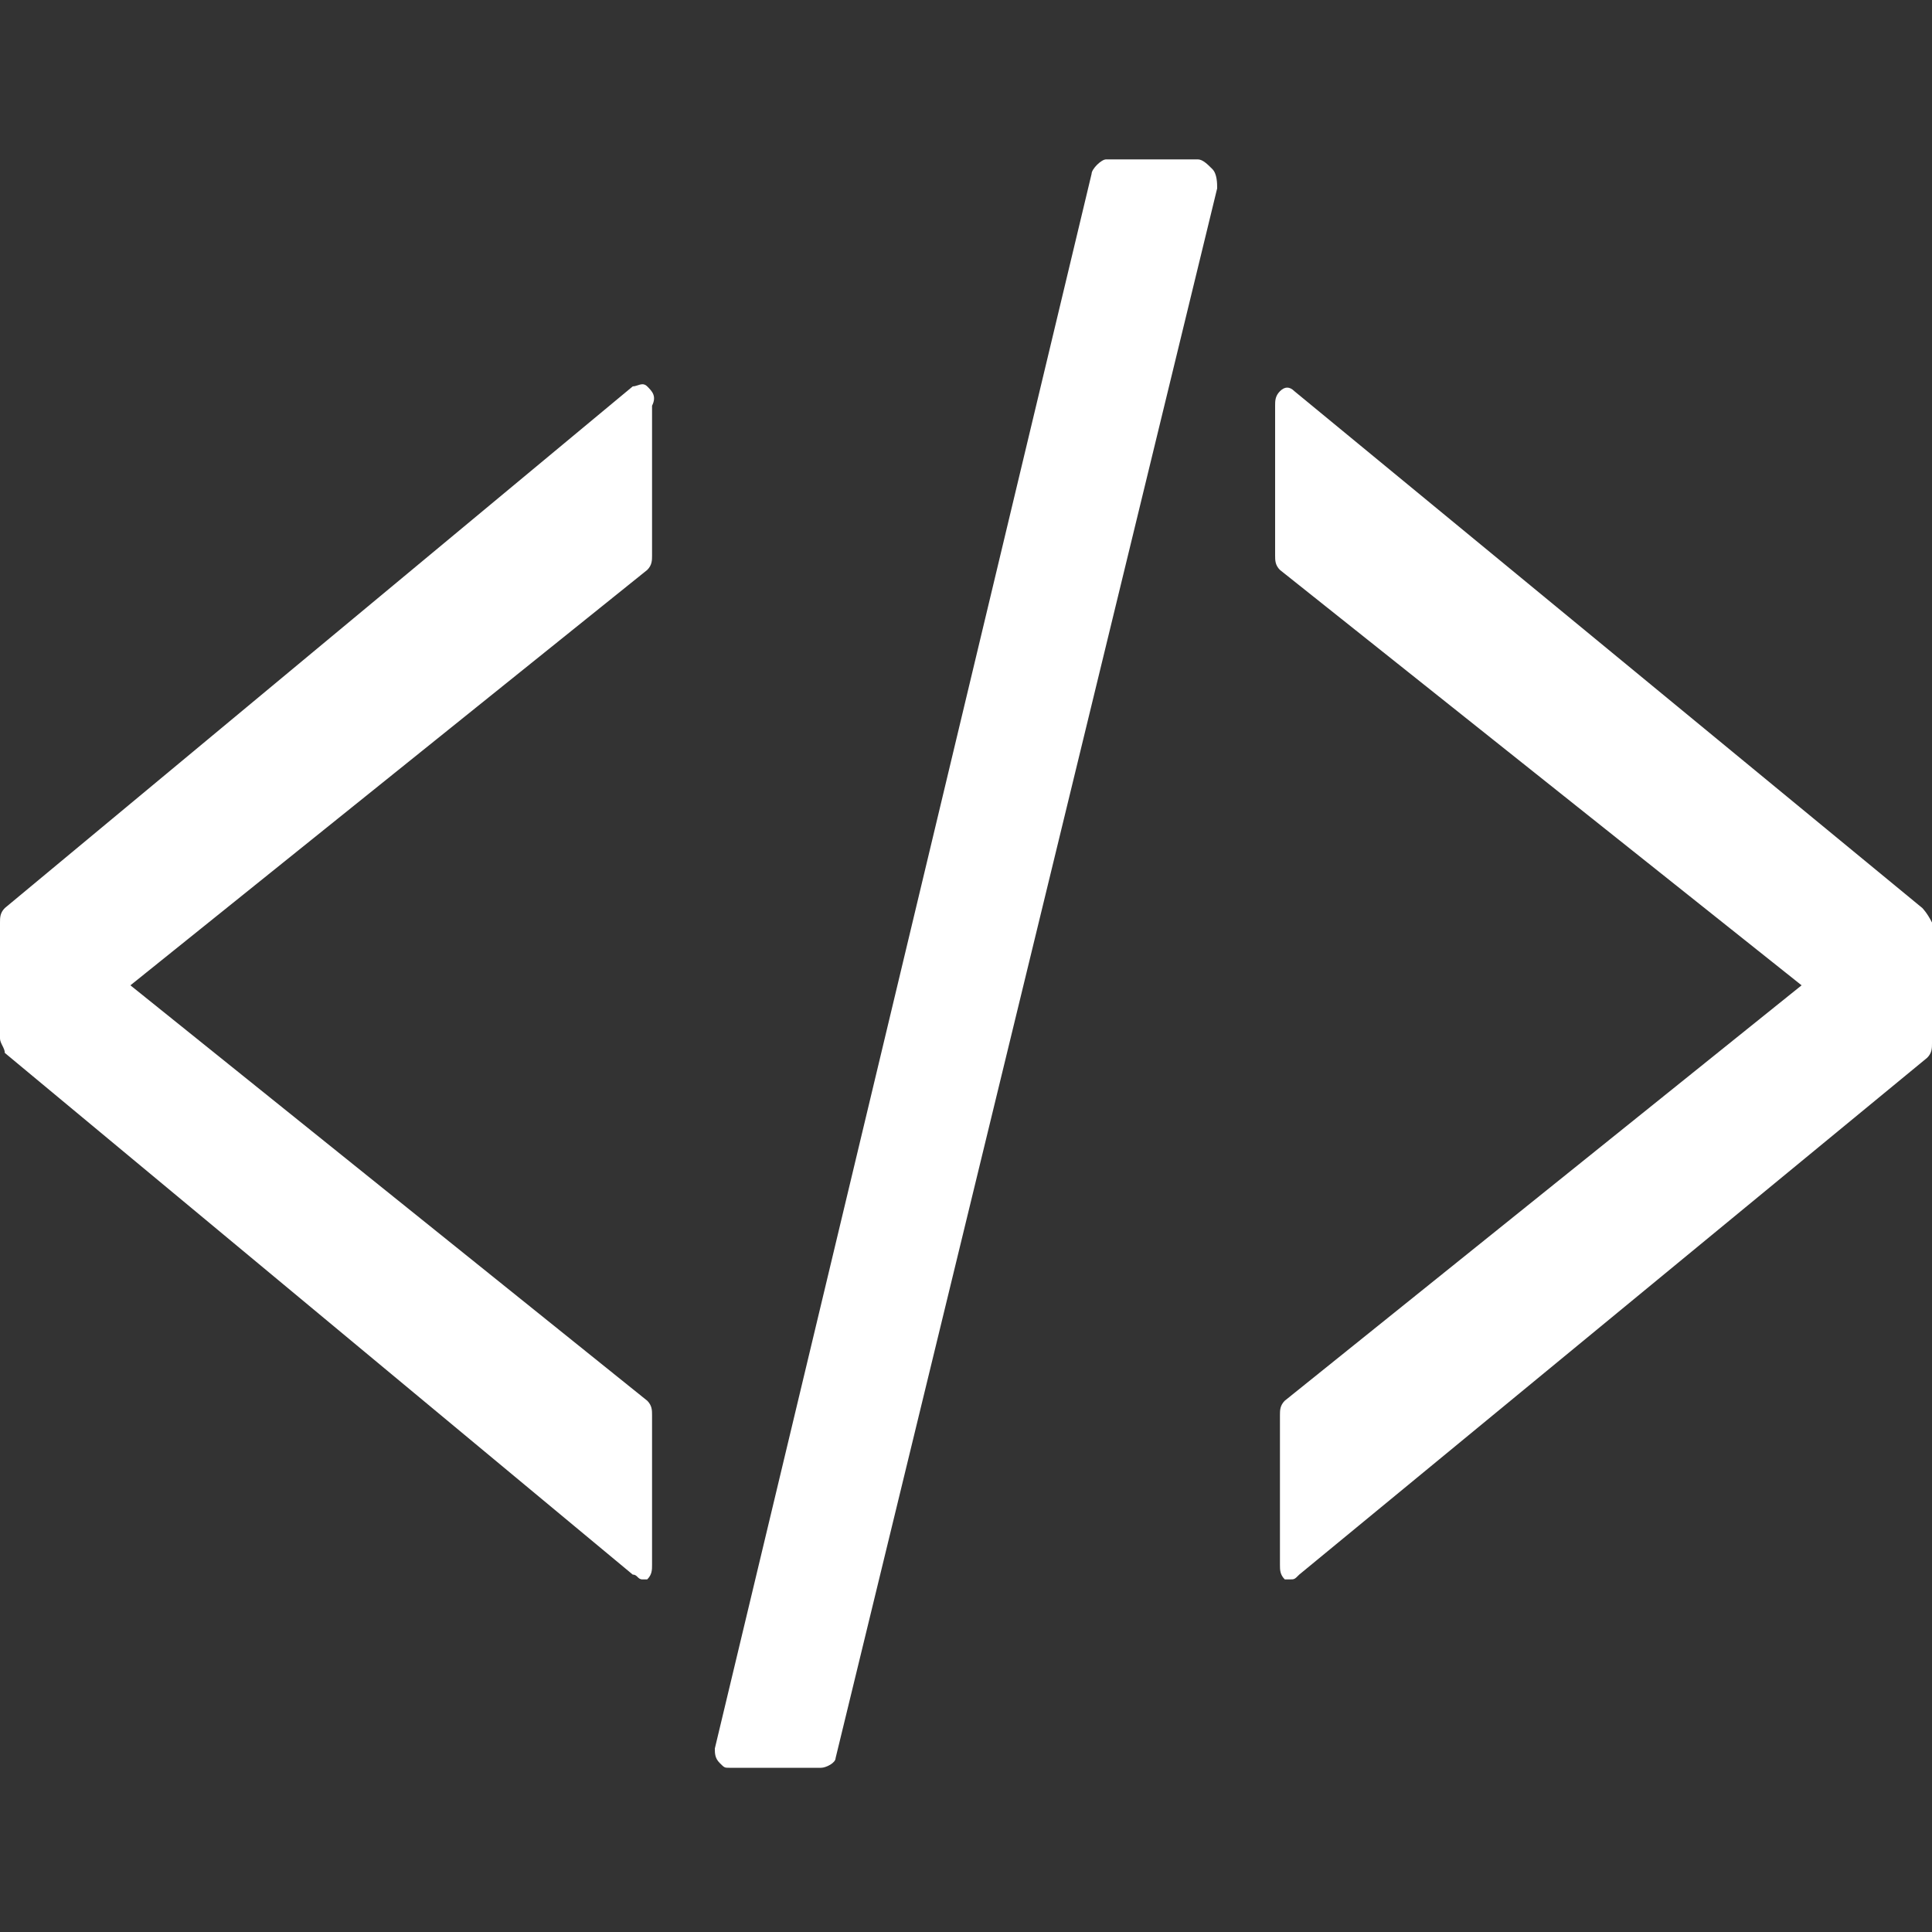 <svg xmlns="http://www.w3.org/2000/svg" xmlns:xlink="http://www.w3.org/1999/xlink" version="1.1" id="icon-web" x="0px" y="0px" viewBox="0 0 40 40" enable-background="new 0 0 40 40" xml:space="preserve"><rect x="0" y="0" width="40" height="40" fill="#333333" stroke="none"/><g><path fill="#FFFFFF" d="M13.4 8c-0.1-0.1-0.2 0-0.3 0l-13 10.8C0 18.9 0 19 0 19.1v2.4c0 0.1 0.1 0.2 0.1 0.3l13 10.8 c0.1 0 0.1 0.1 0.2 0.1h0.1c0.1-0.1 0.1-0.2 0.1-0.3v-3.1c0-0.1 0-0.2-0.1-0.3L2.7 20.4l10.7-8.6c0.1-0.1 0.1-0.2 0.1-0.3V8.4 C13.6 8.2 13.5 8.1 13.4 8z"/><path fill="#FFFFFF" d="M24.8 3.3h-1.9c-0.1 0-0.3 0.2-0.3 0.3l-7.8 32.6c0 0.1 0 0.2 0.1 0.3c0.1 0.1 0.1 0.1 0.2 0.1h1.9 c0.1 0 0.3-0.1 0.3-0.2l7.9-32.5c0-0.1 0-0.3-0.1-0.4C25 3.4 24.9 3.3 24.8 3.3z"/><path fill="#FFFFFF" d="M39.8 18.8l-13-10.7c-0.1-0.1-0.2-0.1-0.3 0c-0.1 0.1-0.1 0.2-0.1 0.3v3.1c0 0.1 0 0.2 0.1 0.3l10.8 8.6 L26.6 29c-0.1 0.1-0.1 0.2-0.1 0.3v3.1c0 0.1 0 0.2 0.1 0.3h0.1c0.1 0 0.1 0 0.2-0.1l13-10.7c0.1-0.1 0.1-0.2 0.1-0.3v-2.5 C39.9 18.9 39.8 18.8 39.8 18.8z"/></g></svg>
